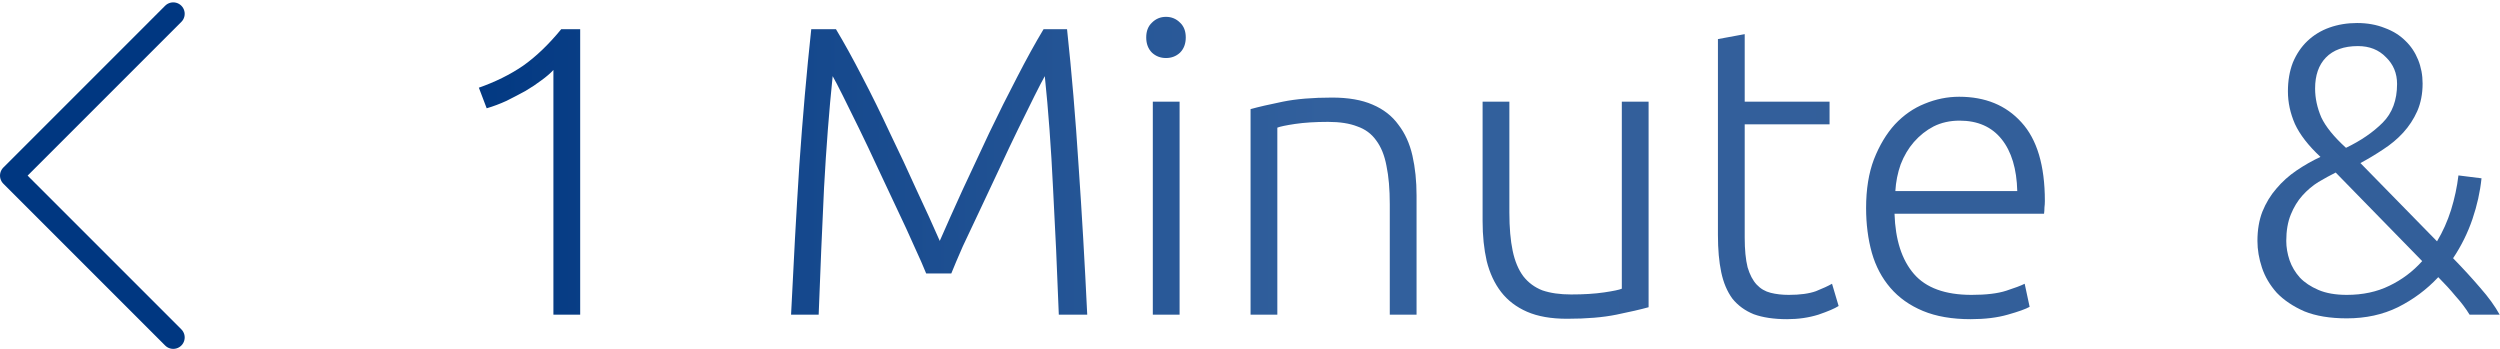 <svg width="437" height="61" viewBox="0 0 437 61" fill="none" xmlns="http://www.w3.org/2000/svg">
<path d="M425.992 42.184C427 40.504 427.816 38.68 428.44 36.712C429.064 34.696 429.496 32.68 429.736 30.664L433.768 31.168C433.528 33.52 433 35.896 432.184 38.296C431.368 40.696 430.24 42.976 428.8 45.136C430.576 46.96 432.16 48.688 433.552 50.32C434.992 51.952 436.12 53.512 436.936 55H431.68C431.008 53.896 430.192 52.816 429.232 51.76C428.32 50.656 427.312 49.552 426.208 48.448C424.192 50.608 421.84 52.36 419.152 53.704C416.512 55 413.536 55.648 410.224 55.648C407.296 55.648 404.824 55.24 402.808 54.424C400.84 53.56 399.232 52.48 397.984 51.184C396.784 49.84 395.92 48.376 395.392 46.792C394.864 45.208 394.6 43.648 394.6 42.112C394.6 40.192 394.888 38.488 395.464 37C396.088 35.464 396.904 34.12 397.912 32.968C398.92 31.768 400.096 30.712 401.44 29.8C402.784 28.888 404.176 28.096 405.616 27.424C403.504 25.456 402.016 23.536 401.152 21.664C400.336 19.792 399.928 17.896 399.928 15.976C399.928 14.104 400.216 12.424 400.792 10.936C401.416 9.448 402.256 8.2 403.312 7.192C404.416 6.136 405.712 5.344 407.2 4.816C408.688 4.288 410.296 4.024 412.024 4.024C413.8 4.024 415.408 4.312 416.848 4.888C418.288 5.416 419.488 6.16 420.448 7.12C421.408 8.032 422.152 9.136 422.68 10.432C423.208 11.728 423.472 13.12 423.472 14.608C423.472 16.384 423.16 17.992 422.536 19.432C421.912 20.824 421.096 22.072 420.088 23.176C419.08 24.28 417.904 25.264 416.56 26.128C415.264 26.992 413.944 27.784 412.6 28.504L425.992 42.184ZM410.224 51.544C413.008 51.544 415.48 51.016 417.64 49.96C419.848 48.904 421.768 47.464 423.4 45.64L408.28 30.16C407.32 30.64 406.312 31.192 405.256 31.816C404.248 32.44 403.312 33.232 402.448 34.192C401.632 35.104 400.96 36.208 400.432 37.504C399.904 38.8 399.64 40.336 399.64 42.112C399.64 43.216 399.832 44.344 400.216 45.496C400.6 46.6 401.2 47.608 402.016 48.52C402.832 49.384 403.912 50.104 405.256 50.68C406.6 51.256 408.256 51.544 410.224 51.544ZM419.008 14.68C419.008 12.808 418.36 11.248 417.064 10C415.816 8.704 414.184 8.056 412.168 8.056C409.72 8.056 407.848 8.728 406.552 10.072C405.304 11.368 404.68 13.168 404.68 15.472C404.68 17.152 405.04 18.832 405.76 20.512C406.528 22.144 407.968 23.92 410.08 25.84C412.672 24.592 414.808 23.128 416.488 21.448C418.168 19.768 419.008 17.512 419.008 14.68Z" fill="#335F9A"/>
<path d="M83.704 15.328C86.584 14.32 89.152 13.048 91.408 11.512C93.664 9.928 95.896 7.792 98.104 5.104H101.416V55H96.736V12.232C96.208 12.808 95.512 13.408 94.648 14.032C93.832 14.656 92.896 15.28 91.84 15.904C90.784 16.48 89.68 17.056 88.528 17.632C87.376 18.16 86.224 18.592 85.072 18.928L83.704 15.328ZM161.895 47.8C161.415 46.6 160.719 45.016 159.807 43.048C158.943 41.08 157.959 38.944 156.855 36.64C155.751 34.288 154.623 31.888 153.471 29.44C152.319 26.944 151.215 24.616 150.159 22.456C149.103 20.296 148.167 18.4 147.351 16.768C146.535 15.136 145.935 13.984 145.551 13.312C144.927 19.312 144.423 25.84 144.039 32.896C143.703 39.904 143.391 47.272 143.103 55H138.279C138.711 45.928 139.191 37.24 139.719 28.936C140.295 20.632 140.991 12.688 141.807 5.104H146.127C147.567 7.504 149.103 10.288 150.735 13.456C152.367 16.576 153.975 19.84 155.559 23.248C157.191 26.608 158.751 29.944 160.239 33.256C161.775 36.52 163.119 39.472 164.271 42.112C165.423 39.472 166.743 36.52 168.231 33.256C169.767 29.944 171.327 26.608 172.911 23.248C174.543 19.84 176.175 16.576 177.807 13.456C179.439 10.288 180.975 7.504 182.415 5.104H186.519C187.335 12.688 188.007 20.632 188.535 28.936C189.111 37.24 189.615 45.928 190.047 55H185.079C184.791 47.272 184.455 39.904 184.071 32.896C183.735 25.84 183.255 19.312 182.631 13.312C182.247 13.984 181.647 15.136 180.831 16.768C180.015 18.4 179.079 20.296 178.023 22.456C176.967 24.616 175.863 26.944 174.711 29.44C173.559 31.888 172.431 34.288 171.327 36.64C170.223 38.944 169.215 41.08 168.303 43.048C167.439 45.016 166.767 46.6 166.287 47.8H161.895ZM206.192 55H201.512V17.776H206.192V55ZM207.272 6.544C207.272 7.648 206.936 8.536 206.264 9.208C205.592 9.832 204.776 10.144 203.816 10.144C202.856 10.144 202.04 9.832 201.368 9.208C200.696 8.536 200.36 7.648 200.36 6.544C200.36 5.44 200.696 4.576 201.368 3.952C202.04 3.28 202.856 2.944 203.816 2.944C204.776 2.944 205.592 3.28 206.264 3.952C206.936 4.576 207.272 5.44 207.272 6.544ZM218.598 19.072C219.99 18.688 221.862 18.256 224.214 17.776C226.566 17.296 229.446 17.056 232.854 17.056C235.686 17.056 238.038 17.464 239.91 18.28C241.83 19.096 243.342 20.272 244.446 21.808C245.598 23.296 246.414 25.096 246.894 27.208C247.374 29.32 247.614 31.648 247.614 34.192V55H242.934V35.704C242.934 33.064 242.742 30.832 242.358 29.008C242.022 27.184 241.422 25.696 240.558 24.544C239.742 23.392 238.638 22.576 237.246 22.096C235.902 21.568 234.198 21.304 232.134 21.304C229.926 21.304 228.006 21.424 226.374 21.664C224.79 21.904 223.758 22.12 223.278 22.312V55H218.598V19.072ZM288.174 53.704C286.782 54.088 284.91 54.52 282.558 55C280.206 55.48 277.326 55.72 273.918 55.72C271.134 55.72 268.806 55.312 266.934 54.496C265.062 53.68 263.55 52.528 262.398 51.04C261.246 49.552 260.406 47.752 259.878 45.64C259.398 43.528 259.158 41.2 259.158 38.656V17.776H263.838V37.144C263.838 39.784 264.03 42.016 264.414 43.84C264.798 45.664 265.422 47.152 266.286 48.304C267.15 49.408 268.254 50.224 269.598 50.752C270.99 51.232 272.67 51.472 274.638 51.472C276.846 51.472 278.766 51.352 280.398 51.112C282.03 50.872 283.062 50.656 283.494 50.464V17.776H288.174V53.704ZM304.975 17.776H319.807V21.736H304.975V41.536C304.975 43.648 305.143 45.376 305.479 46.72C305.863 48.016 306.391 49.024 307.063 49.744C307.735 50.464 308.551 50.944 309.511 51.184C310.471 51.424 311.527 51.544 312.679 51.544C314.647 51.544 316.231 51.328 317.431 50.896C318.631 50.416 319.567 49.984 320.239 49.6L321.391 53.488C320.719 53.92 319.543 54.424 317.863 55C316.183 55.528 314.359 55.792 312.391 55.792C310.087 55.792 308.143 55.504 306.559 54.928C305.023 54.304 303.775 53.392 302.815 52.192C301.903 50.944 301.255 49.408 300.871 47.584C300.487 45.76 300.295 43.6 300.295 41.104V6.832L304.975 5.968V17.776ZM326.194 36.352C326.194 33.088 326.65 30.256 327.562 27.856C328.522 25.408 329.746 23.368 331.234 21.736C332.77 20.104 334.498 18.904 336.418 18.136C338.386 17.32 340.402 16.912 342.466 16.912C347.026 16.912 350.65 18.4 353.338 21.376C356.074 24.352 357.442 28.936 357.442 35.128C357.442 35.512 357.418 35.896 357.37 36.28C357.37 36.664 357.346 37.024 357.298 37.36H331.162C331.306 41.92 332.434 45.424 334.546 47.872C336.658 50.32 340.018 51.544 344.626 51.544C347.17 51.544 349.186 51.304 350.674 50.824C352.162 50.344 353.242 49.936 353.914 49.6L354.778 53.632C354.106 54.016 352.834 54.472 350.962 55C349.138 55.528 346.978 55.792 344.482 55.792C341.218 55.792 338.434 55.312 336.13 54.352C333.826 53.392 331.93 52.048 330.442 50.32C328.954 48.592 327.874 46.552 327.202 44.2C326.53 41.8 326.194 39.184 326.194 36.352ZM352.618 33.4C352.522 29.512 351.61 26.488 349.882 24.328C348.154 22.168 345.706 21.088 342.538 21.088C340.858 21.088 339.346 21.424 338.002 22.096C336.706 22.768 335.554 23.68 334.546 24.832C333.586 25.936 332.818 27.232 332.242 28.72C331.714 30.208 331.402 31.768 331.306 33.4H352.618Z" fill="url(#paint0_linear_0_1)"/>
<path d="M30.284 58.983L2 30.698L30.284 2.414" stroke="#003781" stroke-width="4" stroke-linecap="round" stroke-linejoin="round"/>
<defs>
<linearGradient id="paint0_linear_0_1" x1="76" y1="30.5" x2="334.641" y2="30.5" gradientUnits="userSpaceOnUse">
<stop stop-color="#003781"/>
<stop offset="0.6" stop-color="#32609D"/>
<stop offset="1" stop-color="#335F9A"/>
</linearGradient>
</defs>
</svg>
